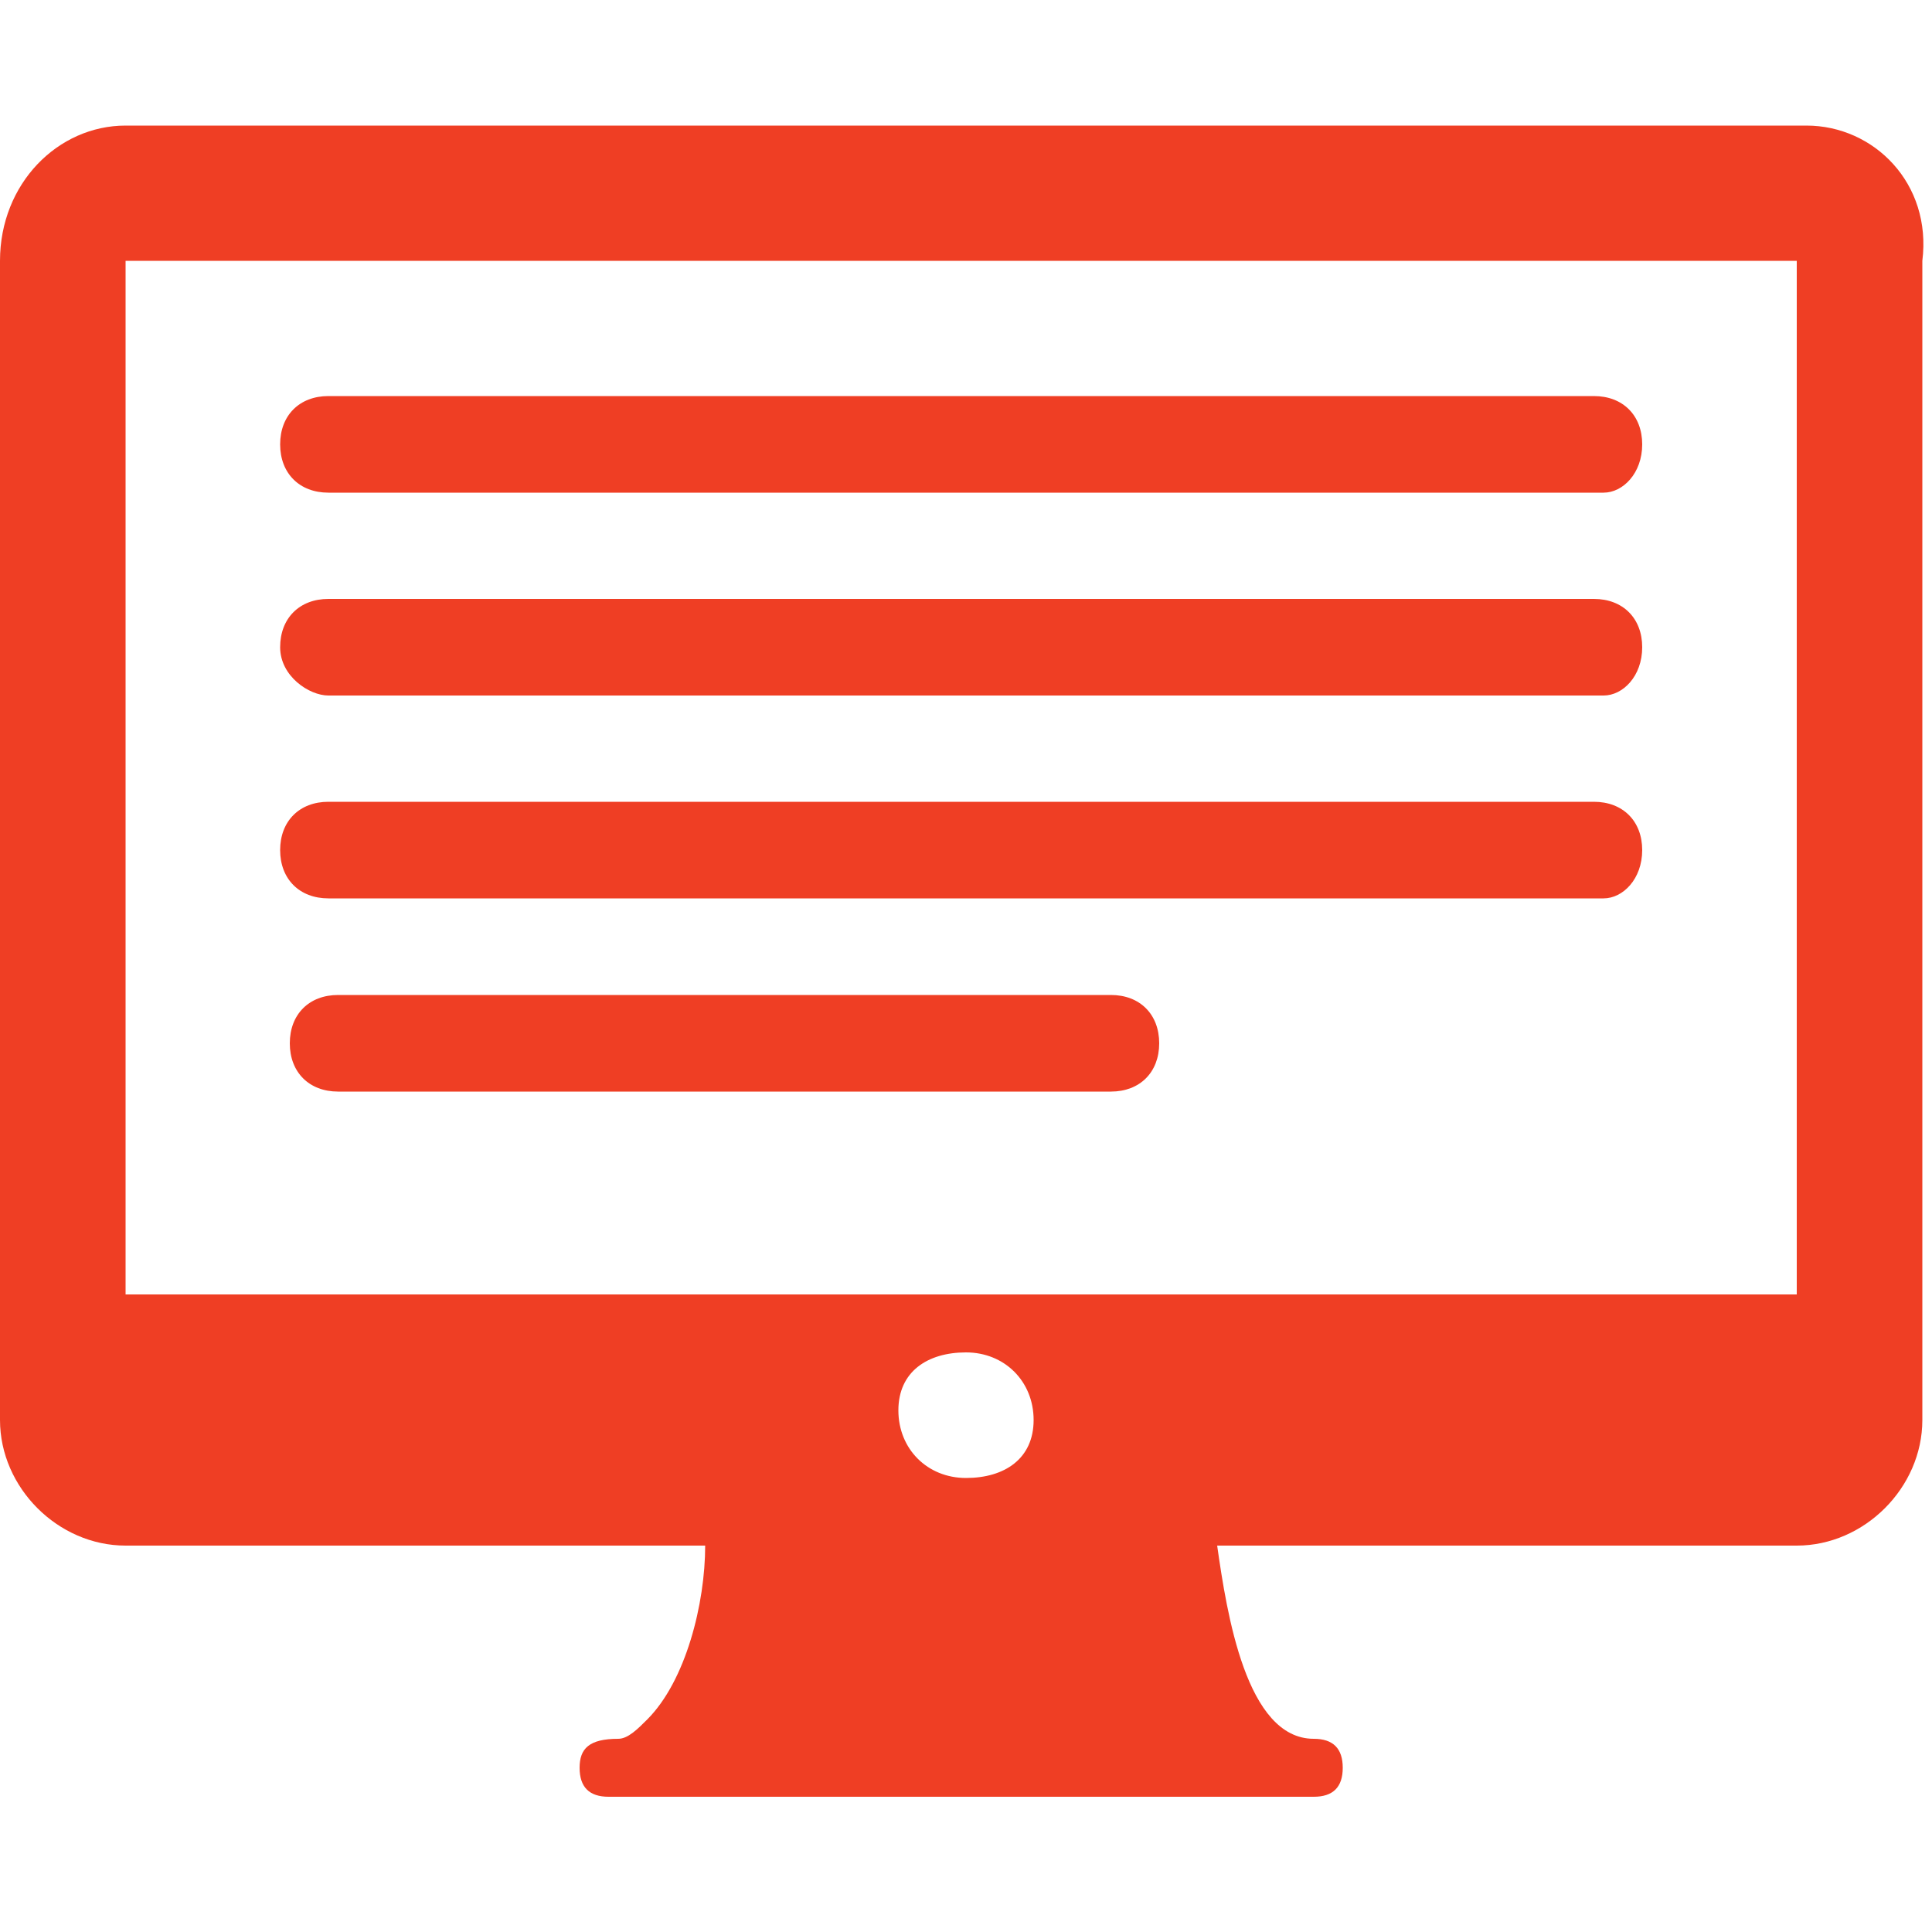 <svg width="20" height="20" viewBox="0 0 20 20" fill="none" xmlns="http://www.w3.org/2000/svg">
<path d="M18.7 1.3H1.3C0.6 1.3 0 1.9 0 2.7V14.7C0 15.4 0.6 16 1.3 16H7.3C7.3 16.6 7.1 17.4 6.7 17.8C6.6 17.9 6.5 18 6.4 18C6.1 18 6 18.1 6 18.3C6 18.5 6.1 18.6 6.3 18.6H13.6C13.8 18.6 13.9 18.5 13.9 18.3C13.9 18.1 13.8 18 13.6 18C12.9 18 12.7 16.7 12.6 16H18.6C19.3 16 19.9 15.4 19.9 14.7V2.7C20 1.9 19.4 1.3 18.7 1.3ZM10 15.3C9.6 15.3 9.3 15 9.3 14.6C9.3 14.2 9.6 14 10 14C10.4 14 10.7 14.3 10.7 14.7C10.7 15.1 10.4 15.3 10 15.3ZM1.3 13.3V2.7H18.6V13.4H1.3V13.3Z" fill="#EF3E24"/>
<path d="M16.6 5.1H3.4C3.1 5.1 2.9 4.9 2.9 4.6C2.9 4.3 3.1 4.1 3.4 4.1H16.5C16.8 4.1 17 4.3 17 4.6C17 4.9 16.8 5.1 16.6 5.1Z" fill="#EF3E24"/>
<path d="M16.6 7.2H3.4C3.2 7.2 2.9 7 2.9 6.7C2.9 6.4 3.1 6.2 3.4 6.2H16.5C16.8 6.2 17 6.4 17 6.7C17 7 16.8 7.2 16.6 7.2Z" fill="#EF3E24"/>
<path d="M16.6 9.3H3.4C3.1 9.3 2.9 9.1 2.9 8.8C2.9 8.5 3.1 8.3 3.4 8.3H16.5C16.8 8.3 17 8.5 17 8.8C17 9.1 16.8 9.3 16.6 9.3Z" fill="#EF3E24"/>
<path d="M11.5 11.3H3.5C3.2 11.3 3 11.1 3 10.8C3 10.5 3.2 10.3 3.5 10.3H11.5C11.8 10.3 12 10.5 12 10.8C12 11.1 11.8 11.3 11.5 11.3Z" fill="#EF3E24"/>
</svg>

